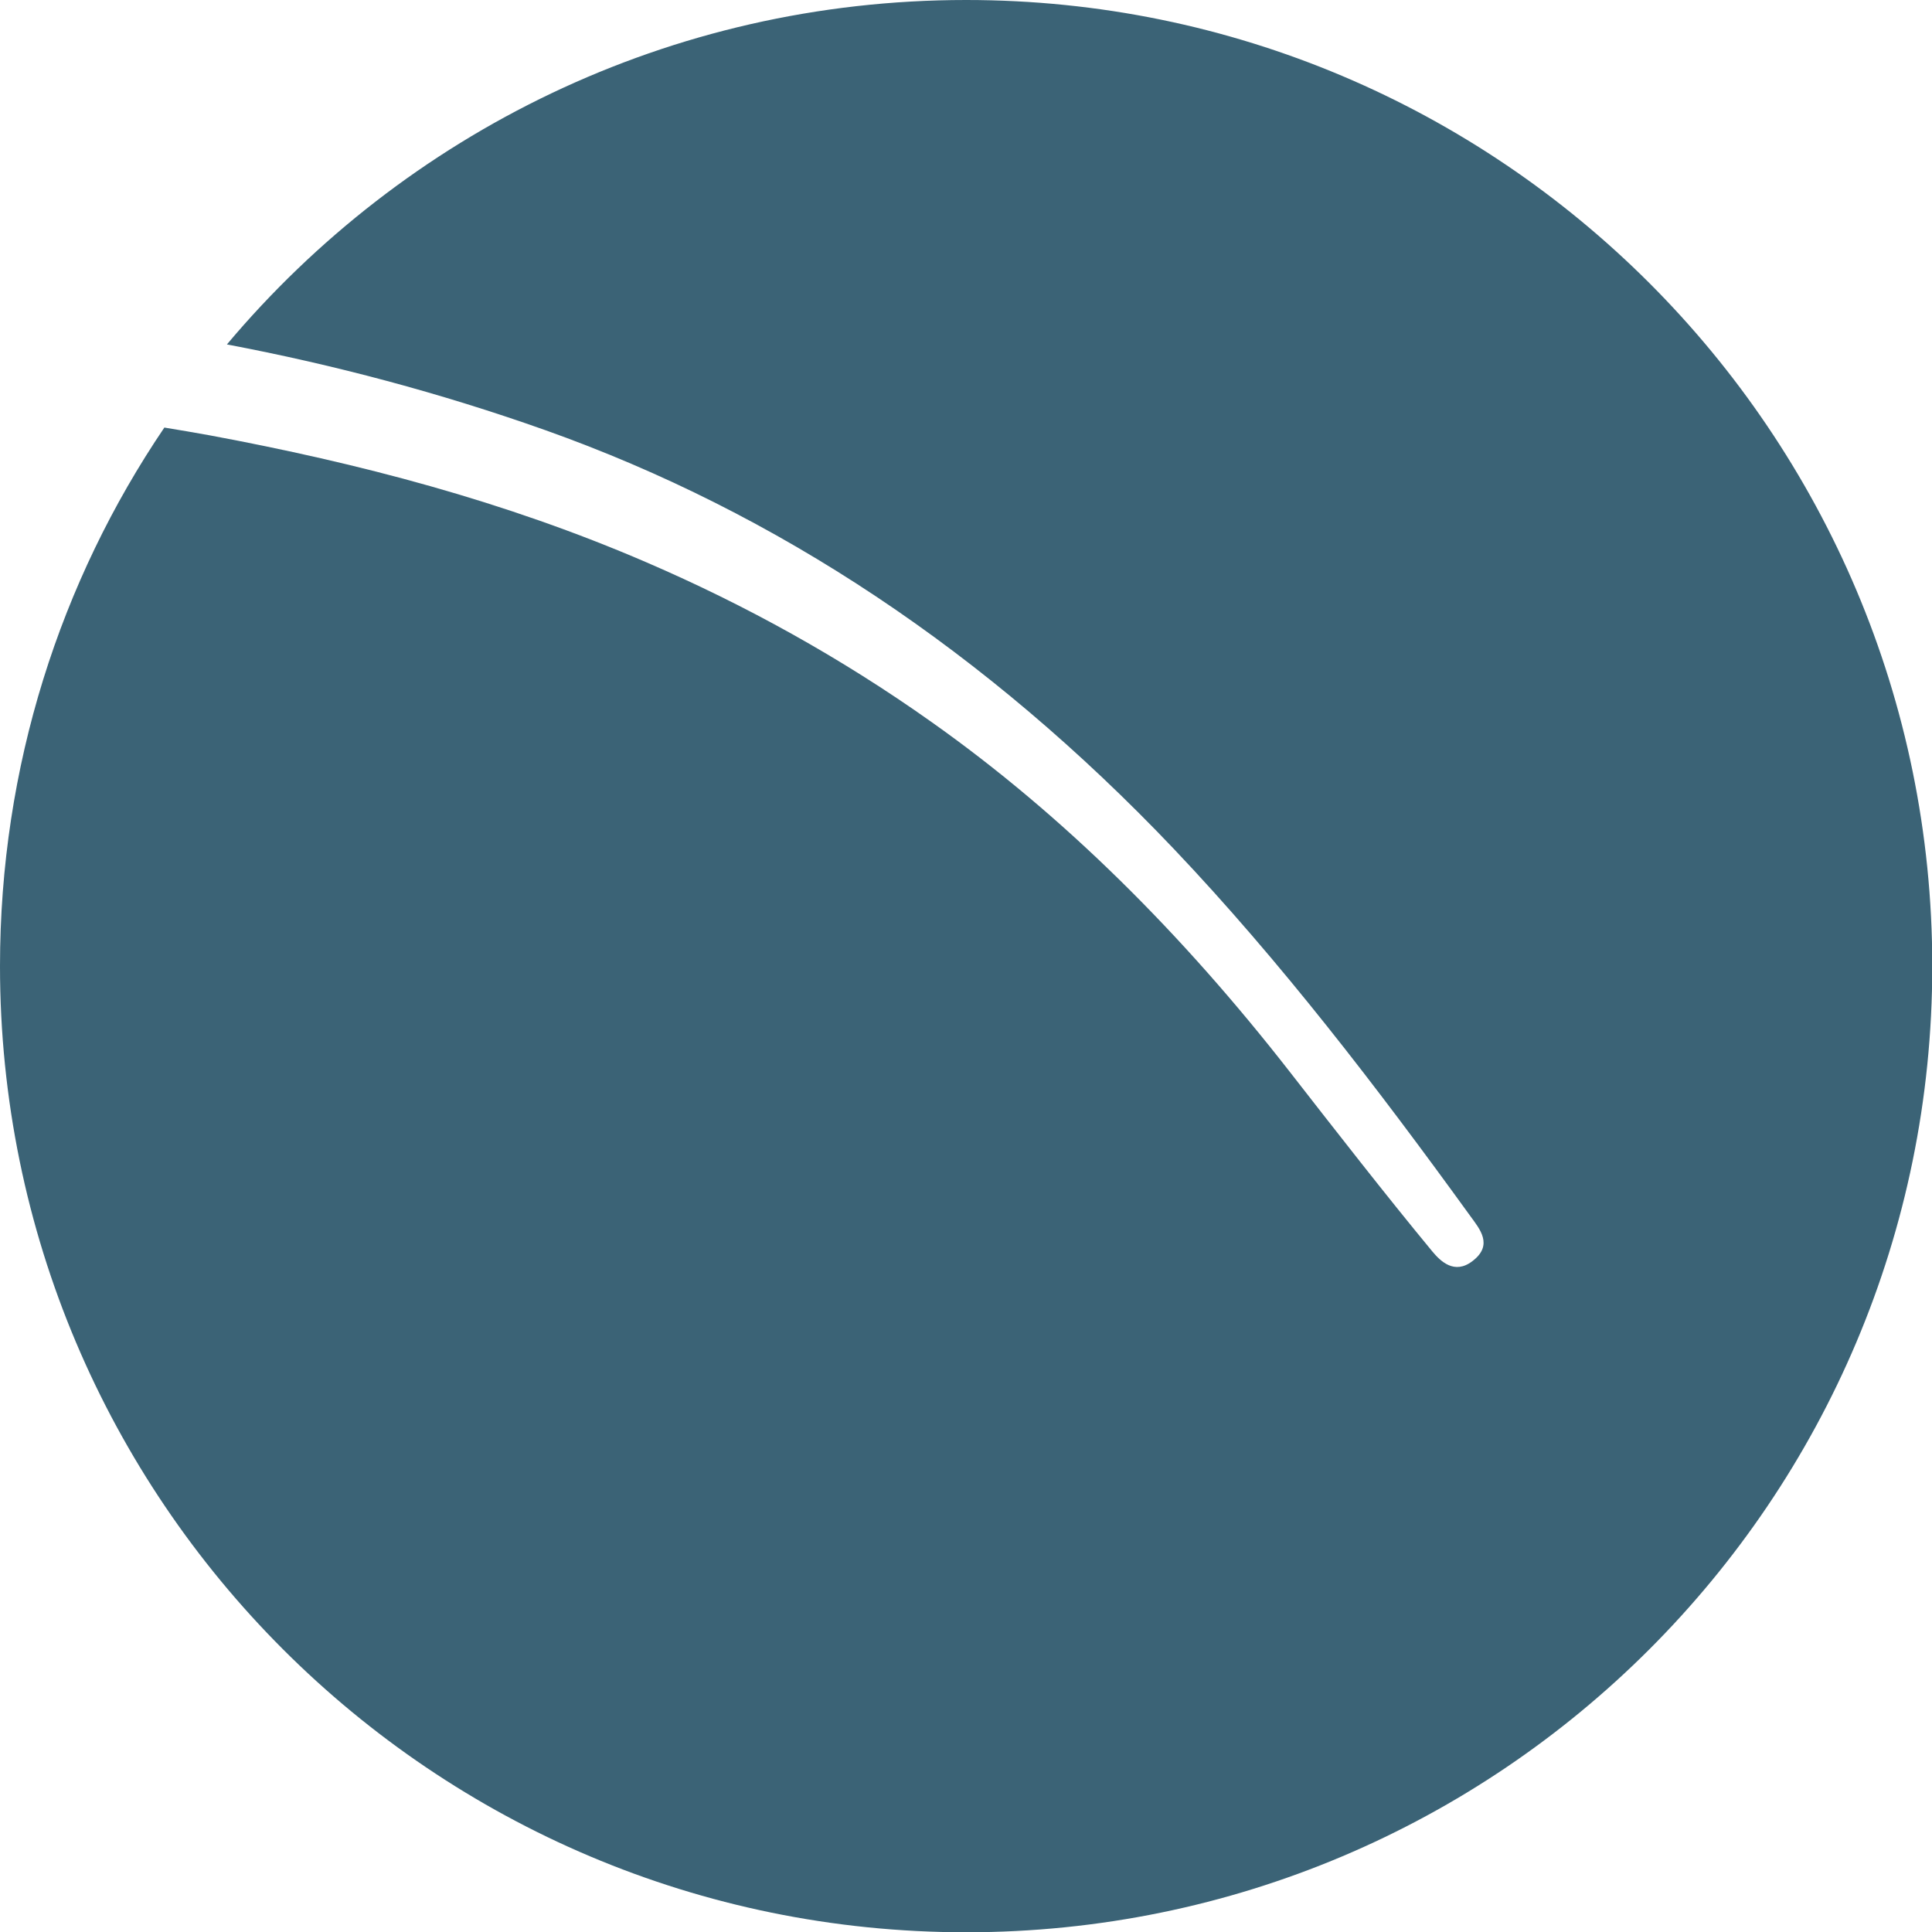 <?xml version="1.0" encoding="UTF-8"?>
<svg id="Calque_2" data-name="Calque 2" xmlns="http://www.w3.org/2000/svg" viewBox="0 0 71.35 71.35">
  <defs>
    <style>
      .cls-1 {
        fill: #3b6376;
        stroke-width: 0px;
      }
    </style>
  </defs>
  <g id="_图层_1" data-name="图层 1">
    <path class="cls-1" d="M35.68,0C24.72,0,14.92,4.94,8.38,12.72c3.96.75,7.88,1.79,11.77,3.17,8.54,3.04,16.28,8.18,23.2,15.46,3.93,4.14,7.49,8.78,10.95,13.56.34.47.87,1.07.07,1.67-.66.5-1.17,0-1.47-.36-1.72-2.08-3.61-4.51-5.27-6.64-3.96-5.08-8.33-9.45-13.22-12.91-3.37-2.39-6.89-4.33-10.53-5.9-5.26-2.27-10.65-3.67-16.12-4.69-.56-.1-1.13-.2-1.69-.29C2.23,21.46,0,28.31,0,35.68c0,19.7,15.97,35.68,35.68,35.68s35.68-15.97,35.68-35.68S55.38,0,35.68,0Z"/>
  </g>
</svg>